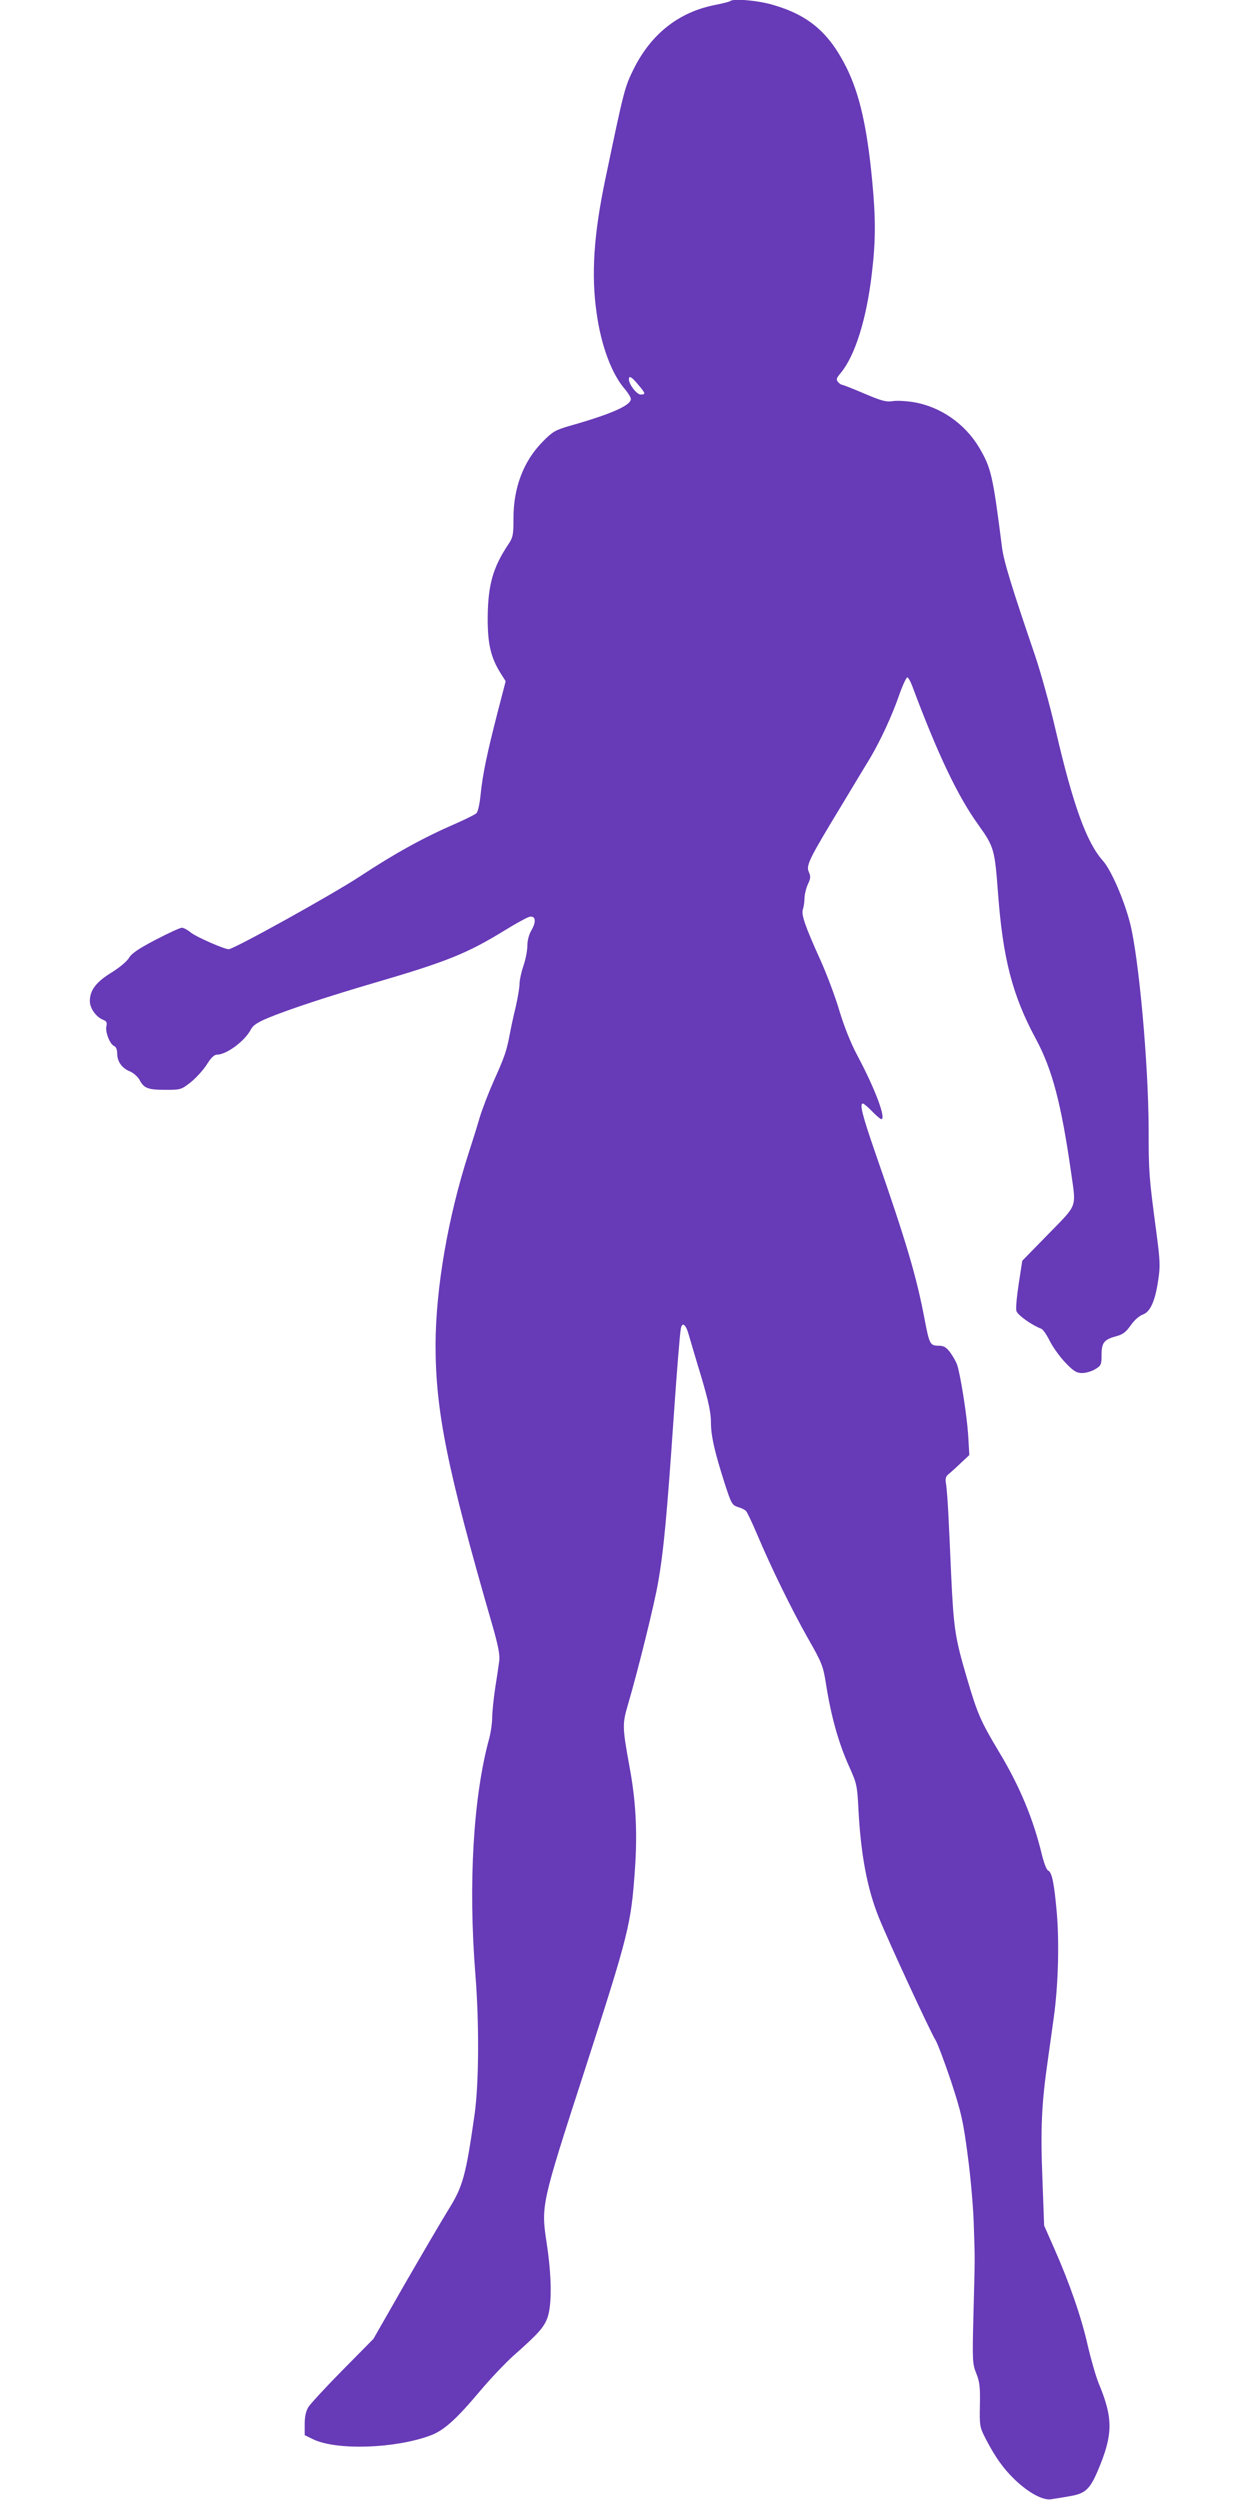 <?xml version="1.0" standalone="no"?>
<!DOCTYPE svg PUBLIC "-//W3C//DTD SVG 20010904//EN"
 "http://www.w3.org/TR/2001/REC-SVG-20010904/DTD/svg10.dtd">
<svg version="1.0" xmlns="http://www.w3.org/2000/svg"
 width="640pt" height="1280pt" viewBox="0 0 640 1280"
 preserveAspectRatio="xMidYMid meet">
<g transform="translate(0,1280) scale(0.1,-0.1)"
fill="#673ab7" stroke="none">
<path d="M3738 12794 c-4 -3 -39 -12 -80 -20 -184 -37 -324 -148 -413 -326
-47 -96 -49 -102 -145 -562 -60 -284 -74 -494 -45 -691 23 -166 78 -312 145
-388 16 -19 30 -42 30 -50 0 -33 -103 -78 -315 -138 -72 -21 -86 -29 -136 -80
-99 -100 -151 -237 -150 -396 0 -81 -3 -95 -25 -128 -79 -118 -105 -206 -107
-372 -1 -139 15 -209 68 -293 l24 -38 -40 -154 c-54 -210 -78 -322 -88 -424
-5 -50 -14 -91 -22 -98 -8 -7 -54 -30 -104 -52 -166 -72 -313 -153 -492 -271
-143 -94 -646 -373 -672 -373 -23 0 -166 63 -192 84 -17 14 -38 26 -48 26 -9
0 -70 -28 -135 -62 -88 -46 -124 -71 -136 -93 -10 -17 -48 -49 -90 -75 -78
-48 -110 -90 -110 -146 0 -36 32 -81 67 -95 18 -7 22 -14 18 -32 -8 -29 18
-95 40 -103 9 -4 15 -18 15 -38 0 -41 24 -75 66 -92 18 -8 40 -27 49 -44 22
-42 43 -50 133 -50 78 0 80 1 130 40 28 23 64 63 81 90 21 34 38 50 51 50 50
0 144 70 175 130 10 20 34 36 87 58 106 44 313 112 549 181 369 108 472 150
664 268 55 34 110 64 123 68 33 10 40 -21 14 -66 -14 -23 -22 -55 -22 -82 0
-24 -9 -70 -20 -102 -11 -32 -20 -74 -20 -92 0 -19 -9 -71 -19 -116 -11 -45
-25 -109 -31 -142 -16 -86 -27 -117 -80 -235 -26 -58 -60 -145 -75 -195 -14
-49 -40 -130 -56 -180 -105 -326 -168 -690 -169 -980 0 -340 59 -635 292
-1440 30 -105 38 -150 34 -180 -3 -22 -12 -85 -21 -140 -8 -55 -15 -122 -15
-150 0 -27 -7 -75 -15 -105 -82 -299 -108 -745 -71 -1210 20 -252 18 -557 -4
-715 -45 -316 -60 -370 -135 -490 -34 -55 -134 -226 -223 -380 l-160 -280
-157 -159 c-87 -88 -166 -174 -176 -190 -13 -21 -19 -50 -19 -88 l0 -56 43
-21 c120 -58 419 -48 600 19 70 26 132 82 254 227 52 62 129 143 171 181 130
115 158 147 176 198 22 67 21 209 -5 379 -29 193 -29 195 193 880 229 710 239
750 259 1036 13 186 5 348 -28 524 -37 204 -37 217 -8 317 52 177 135 513 154
623 29 163 46 349 81 860 16 231 31 418 36 443 7 36 26 21 41 -34 8 -27 36
-124 64 -215 37 -125 49 -183 49 -231 0 -70 19 -153 72 -318 32 -98 36 -106
66 -116 18 -5 36 -14 41 -20 6 -5 31 -58 57 -119 74 -175 177 -385 260 -532
70 -122 78 -143 91 -222 27 -176 66 -316 123 -441 36 -80 39 -93 45 -210 12
-235 45 -409 104 -556 48 -120 262 -582 290 -628 11 -17 47 -113 80 -211 53
-163 62 -200 86 -383 15 -111 29 -273 31 -360 6 -184 6 -144 -2 -455 -6 -236
-5 -250 15 -300 17 -43 20 -70 18 -162 -2 -107 -1 -112 31 -174 48 -92 88
-149 148 -207 70 -67 145 -108 187 -100 18 3 59 9 91 15 81 13 105 34 145 127
80 187 82 270 6 452 -14 35 -39 121 -55 190 -32 144 -93 320 -171 497 l-53
120 -9 245 c-10 252 -4 382 28 603 8 59 22 155 30 215 23 164 29 379 16 537
-14 156 -25 210 -45 218 -7 3 -21 38 -31 79 -44 184 -114 352 -218 525 -97
162 -112 197 -166 380 -61 207 -68 252 -81 528 -5 121 -12 267 -15 325 -3 58
-8 121 -11 141 -5 28 -2 39 11 50 10 8 38 33 63 57 l45 42 -6 103 c-7 103 -39
307 -57 361 -6 16 -22 44 -36 63 -20 26 -32 33 -60 33 -41 0 -46 9 -69 130
-42 223 -92 393 -254 859 -67 194 -81 251 -63 251 4 0 26 -18 47 -40 21 -22
43 -40 47 -40 27 0 -32 157 -124 329 -31 58 -66 145 -90 225 -21 72 -66 191
-99 264 -77 170 -98 231 -88 257 4 11 8 37 8 57 1 21 9 53 18 72 14 29 14 40
4 62 -15 33 2 67 167 339 63 105 130 216 149 247 53 90 112 218 147 320 18 51
37 91 42 90 5 -2 15 -20 23 -40 131 -351 234 -568 340 -715 81 -113 84 -126
101 -352 25 -334 74 -523 194 -745 84 -156 130 -332 181 -690 25 -177 33 -154
-118 -309 l-133 -136 -18 -117 c-10 -65 -16 -128 -12 -140 5 -21 81 -74 127
-91 9 -3 28 -31 44 -63 16 -32 52 -82 80 -111 42 -44 57 -53 86 -53 19 0 49 9
67 20 30 18 32 24 32 73 0 63 13 79 77 96 33 9 49 22 72 55 18 26 43 48 61 55
39 13 64 68 80 176 11 71 10 100 -10 250 -37 279 -39 301 -39 525 -1 335 -50
875 -95 1053 -31 121 -97 273 -140 321 -83 93 -152 285 -240 663 -30 131 -79
306 -107 388 -117 343 -161 484 -169 555 -47 369 -55 403 -117 509 -73 122
-198 209 -336 232 -38 6 -86 9 -108 5 -32 -5 -57 2 -144 39 -58 25 -110 45
-114 45 -5 0 -14 7 -21 15 -10 12 -7 20 15 46 73 88 132 276 159 510 20 167
20 284 1 480 -26 271 -65 440 -131 573 -90 180 -194 268 -376 321 -77 23 -206
34 -220 19z m-470 -1964 c38 -45 39 -50 12 -50 -20 0 -60 52 -60 78 0 21 14
13 48 -28z"/>
</g>
</svg>

